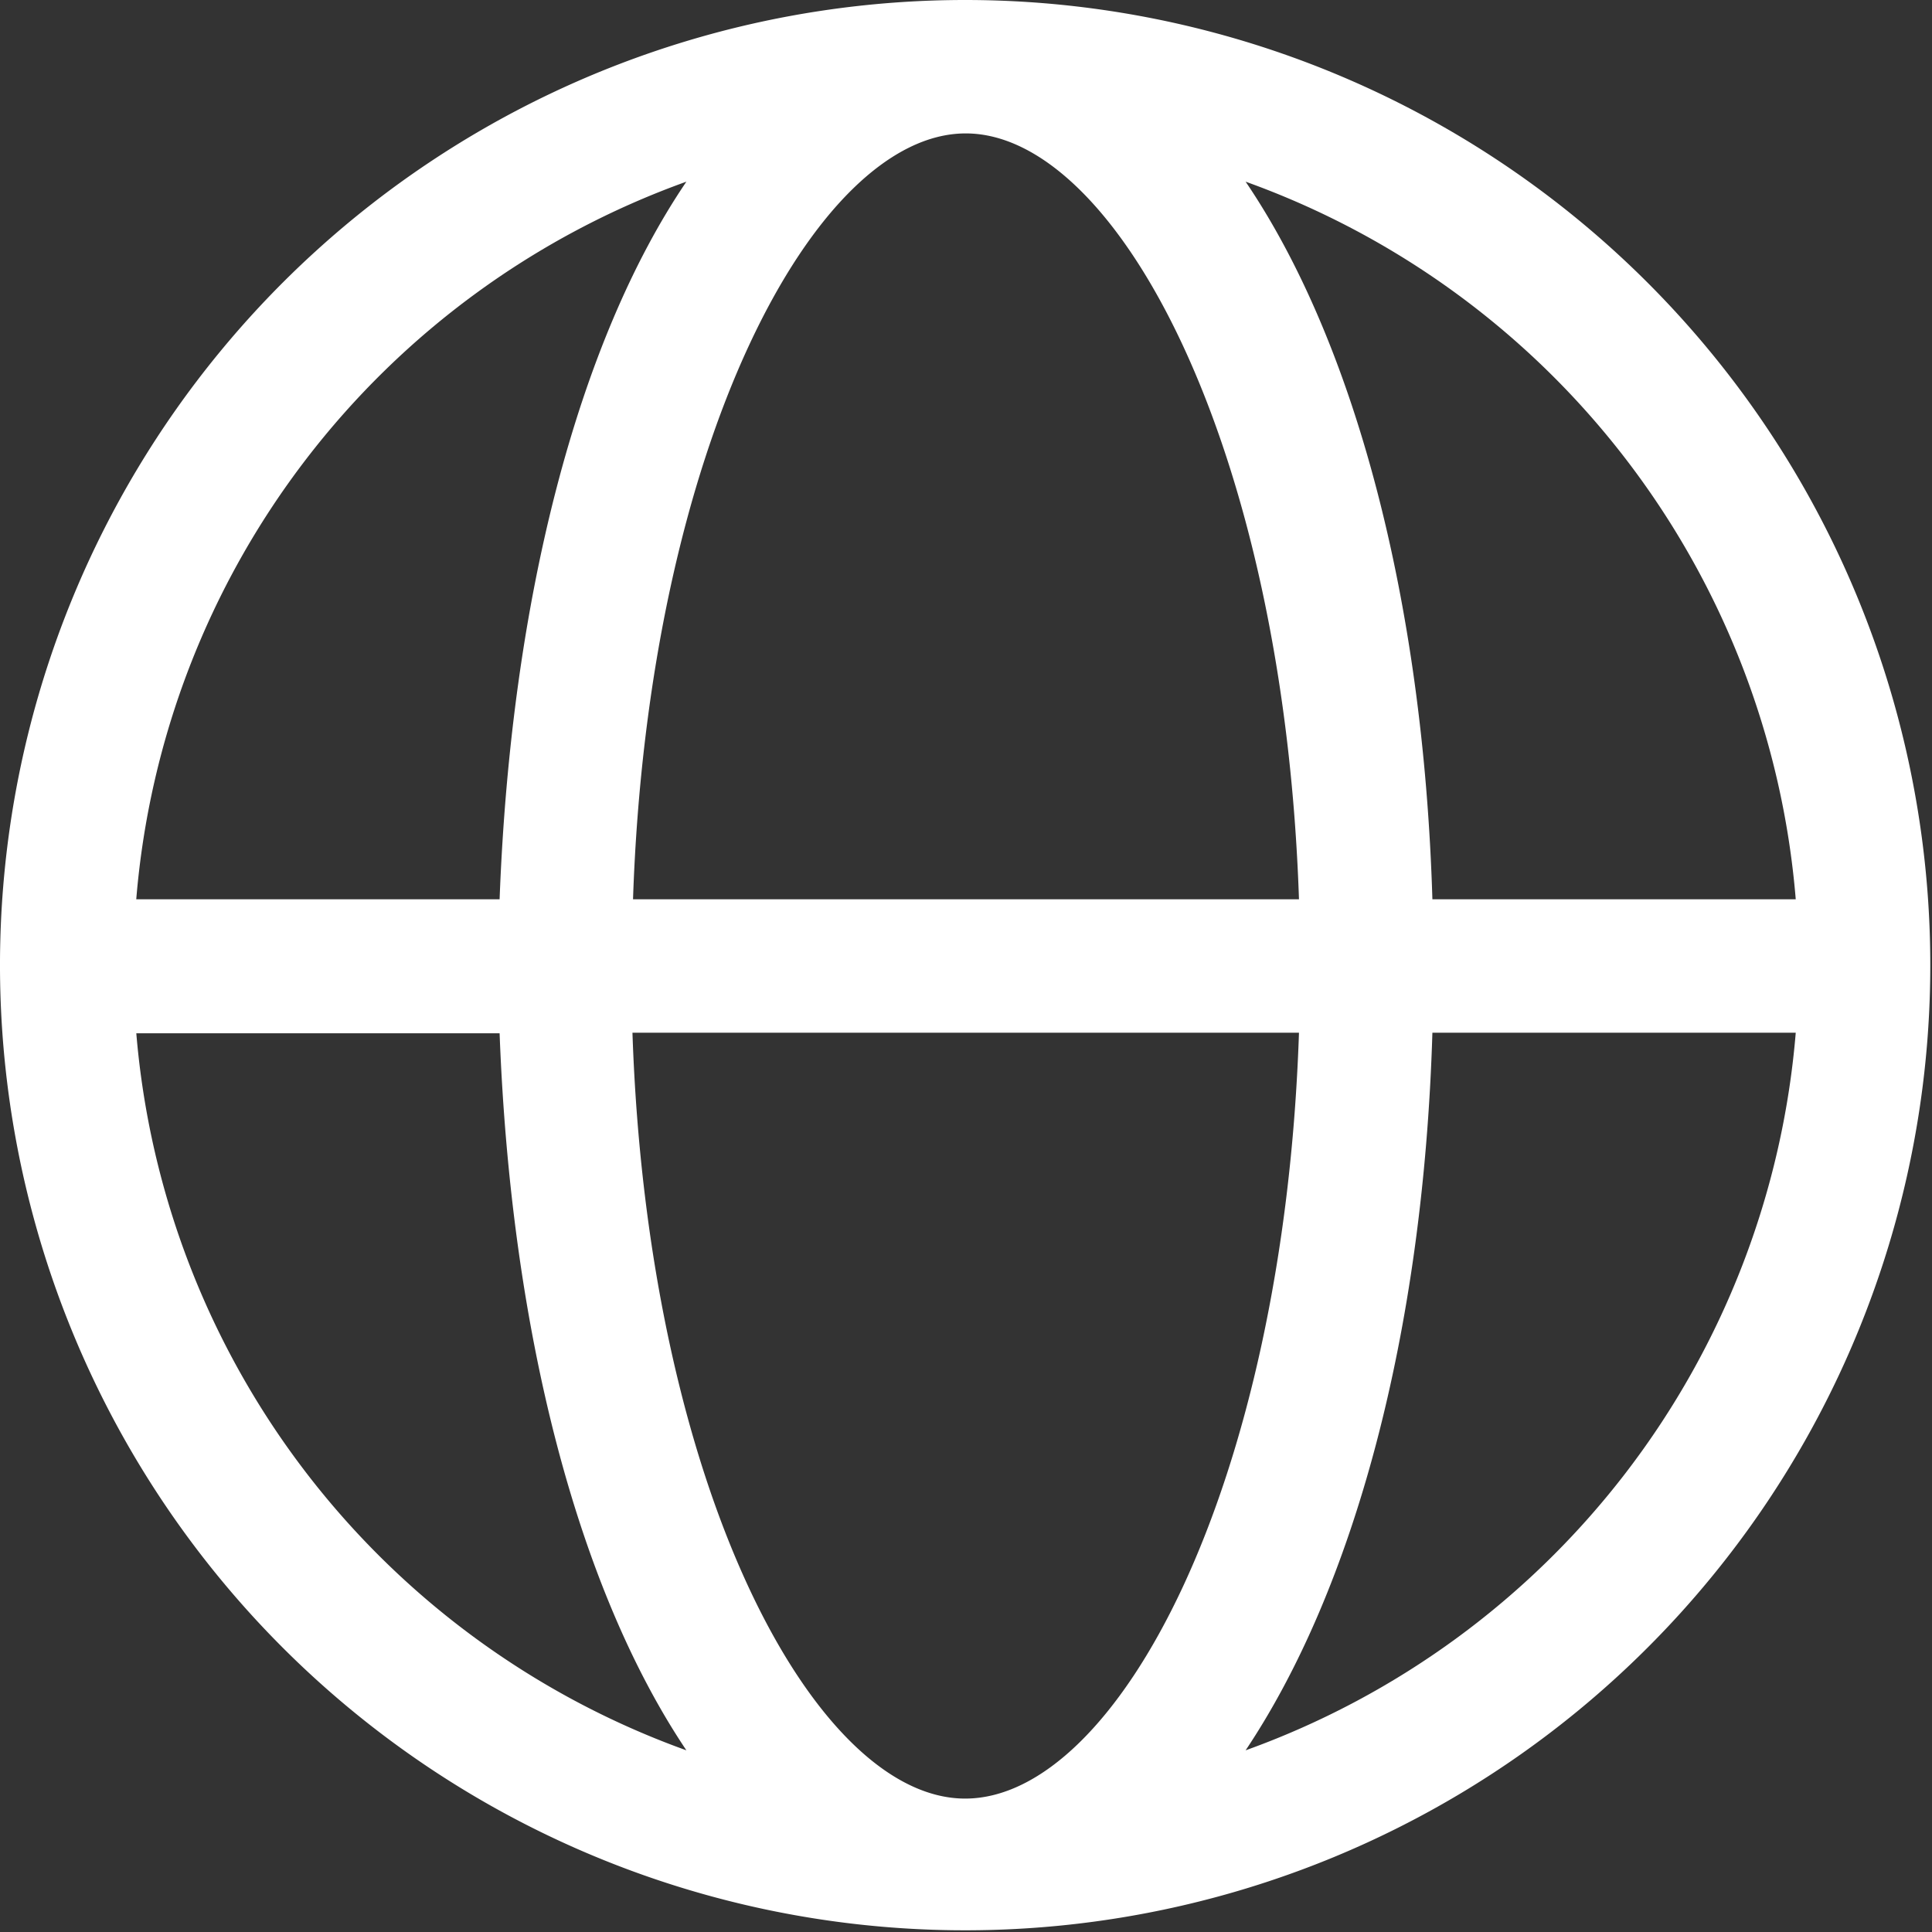<?xml version="1.0" encoding="UTF-8"?> <svg xmlns="http://www.w3.org/2000/svg" viewBox="0 0 34.03 34.03"><rect x="0" y="0" width="34.03" height="34.03" fill="#333333" stroke="none"/> <defs> <style>.cls-1{fill:#fff;}</style> </defs> <g id="ELEMENTS"> <path class="cls-1" d="M17,0A17,17,0,1,0,34,17,17,17,0,0,0,17,0ZM31.63,15.84h-6.4C25.07,10.53,23.84,6,21.94,3.2A14.71,14.71,0,0,1,31.63,15.84ZM17,31.68c-2.65,0-5.59-5.48-5.86-13.49H22.88C22.61,26.2,19.67,31.68,17,31.68ZM11.15,15.84c.27-8,3.21-13.49,5.86-13.49s5.6,5.48,5.87,13.49ZM12.09,3.2C10.19,6,9,10.53,8.8,15.84H2.4A14.71,14.71,0,0,1,12.09,3.2Zm-9.69,15H8.8C9,23.5,10.19,28,12.09,30.83A14.72,14.72,0,0,1,2.4,18.19ZM21.94,30.83c1.9-2.84,3.13-7.33,3.29-12.64h6.4A14.72,14.72,0,0,1,21.94,30.83Z"></path> </g> </svg> 
